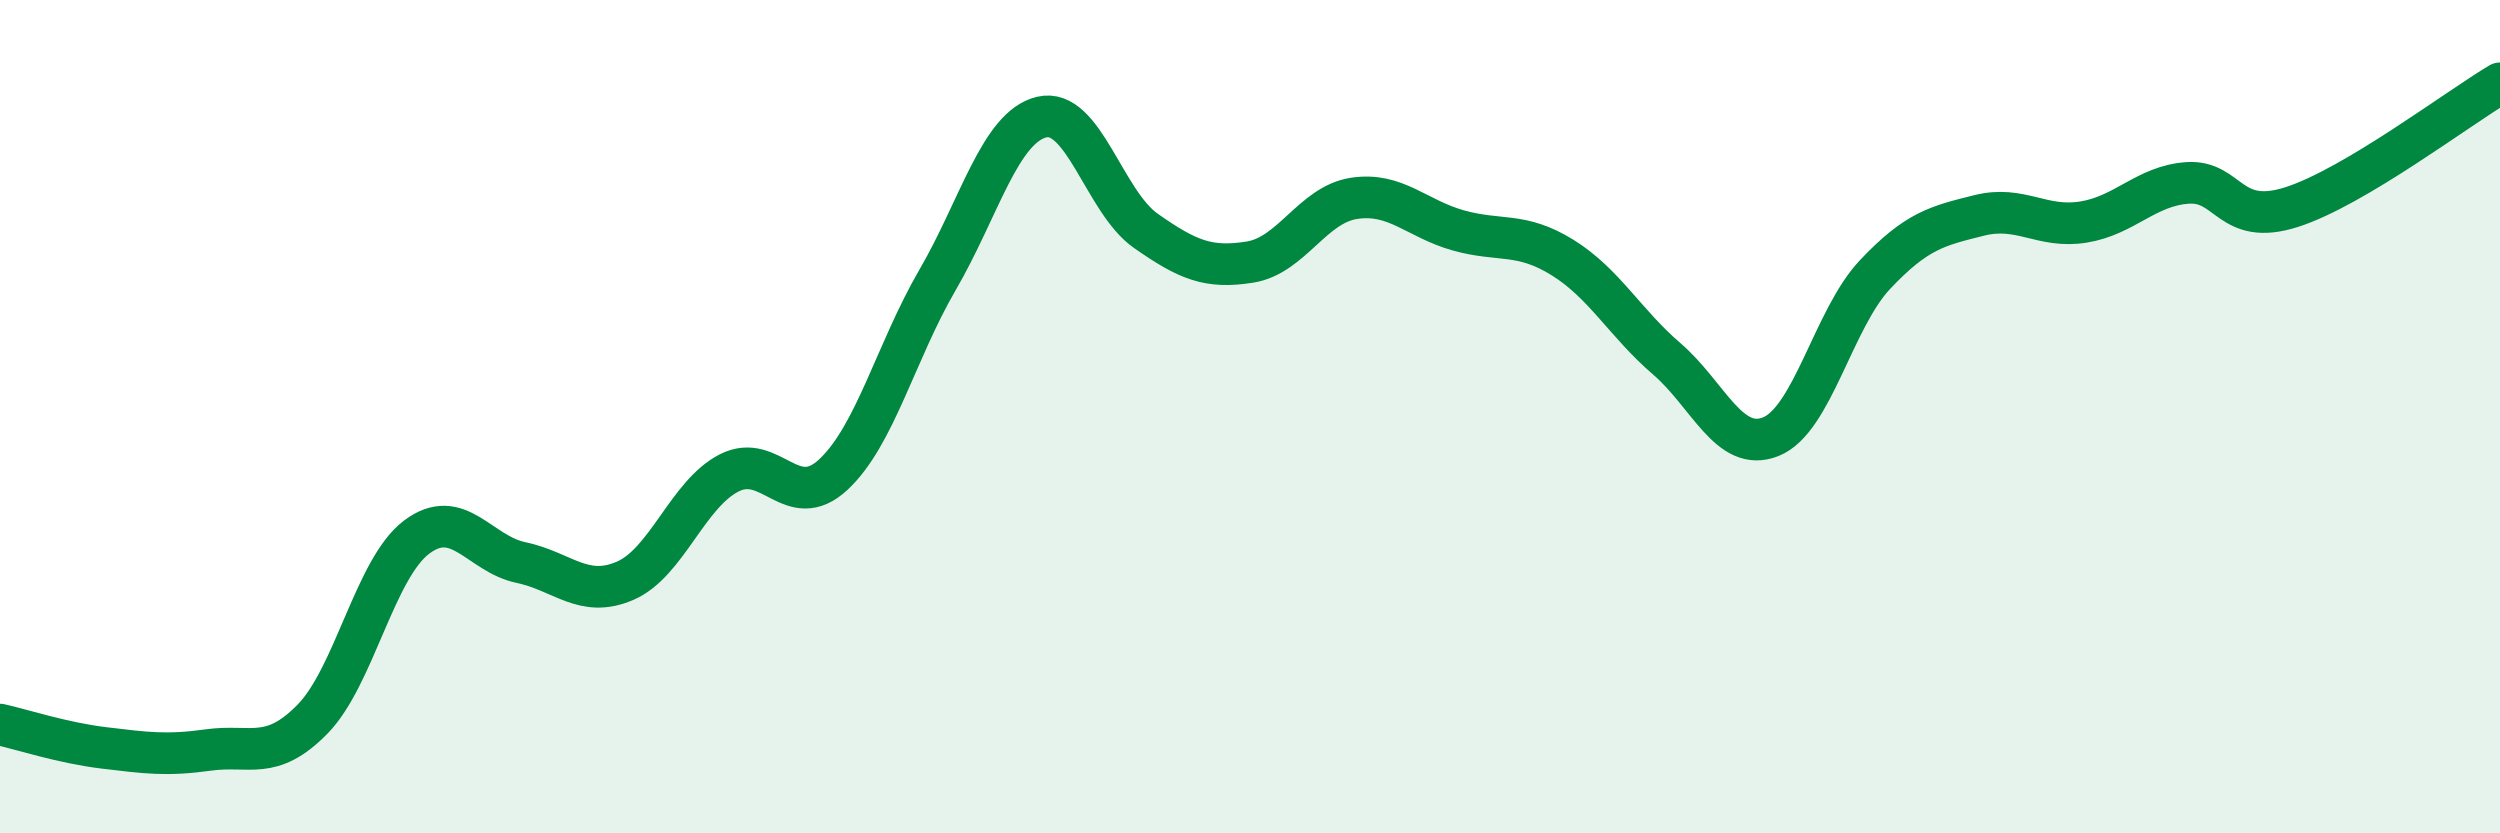 
    <svg width="60" height="20" viewBox="0 0 60 20" xmlns="http://www.w3.org/2000/svg">
      <path
        d="M 0,17.39 C 0.5,17.5 1.5,17.83 2.5,17.95 C 3.5,18.07 4,18.14 5,18 C 6,17.86 6.5,18.28 7.5,17.26 C 8.5,16.24 9,13.64 10,12.89 C 11,12.14 11.5,13.29 12.5,13.5 C 13.5,13.71 14,14.37 15,13.94 C 16,13.51 16.5,11.86 17.5,11.35 C 18.5,10.84 19,12.32 20,11.39 C 21,10.46 21.5,8.44 22.5,6.72 C 23.5,5 24,3.05 25,2.81 C 26,2.57 26.5,4.84 27.5,5.54 C 28.5,6.24 29,6.45 30,6.29 C 31,6.13 31.5,4.91 32.5,4.76 C 33.5,4.61 34,5.25 35,5.53 C 36,5.81 36.5,5.56 37.5,6.18 C 38.5,6.8 39,7.75 40,8.61 C 41,9.47 41.5,10.88 42.5,10.48 C 43.5,10.08 44,7.65 45,6.59 C 46,5.53 46.5,5.42 47.5,5.17 C 48.5,4.92 49,5.49 50,5.33 C 51,5.17 51.5,4.46 52.5,4.39 C 53.5,4.32 53.5,5.45 55,4.97 C 56.5,4.49 59,2.59 60,2L60 20L0 20Z"
        fill="#008740"
        opacity="0.1"
        stroke-linecap="round"
        stroke-linejoin="round"
      />
      <path
        d="M 0,17.39 C 0.5,17.5 1.5,17.83 2.5,17.95 C 3.5,18.07 4,18.14 5,18 C 6,17.86 6.5,18.28 7.5,17.26 C 8.5,16.24 9,13.64 10,12.89 C 11,12.14 11.5,13.29 12.5,13.5 C 13.5,13.71 14,14.37 15,13.94 C 16,13.51 16.5,11.86 17.5,11.35 C 18.5,10.84 19,12.32 20,11.39 C 21,10.46 21.5,8.44 22.5,6.72 C 23.5,5 24,3.05 25,2.81 C 26,2.57 26.5,4.84 27.5,5.54 C 28.5,6.24 29,6.45 30,6.29 C 31,6.13 31.5,4.91 32.5,4.76 C 33.5,4.61 34,5.25 35,5.53 C 36,5.81 36.5,5.56 37.5,6.18 C 38.5,6.8 39,7.75 40,8.61 C 41,9.47 41.5,10.88 42.5,10.48 C 43.5,10.08 44,7.65 45,6.59 C 46,5.53 46.5,5.42 47.5,5.17 C 48.5,4.92 49,5.49 50,5.33 C 51,5.17 51.5,4.46 52.5,4.39 C 53.5,4.32 53.5,5.45 55,4.97 C 56.5,4.49 59,2.59 60,2"
        stroke="#008740"
        stroke-width="1"
        fill="none"
        stroke-linecap="round"
        stroke-linejoin="round"
      />
    </svg>
  